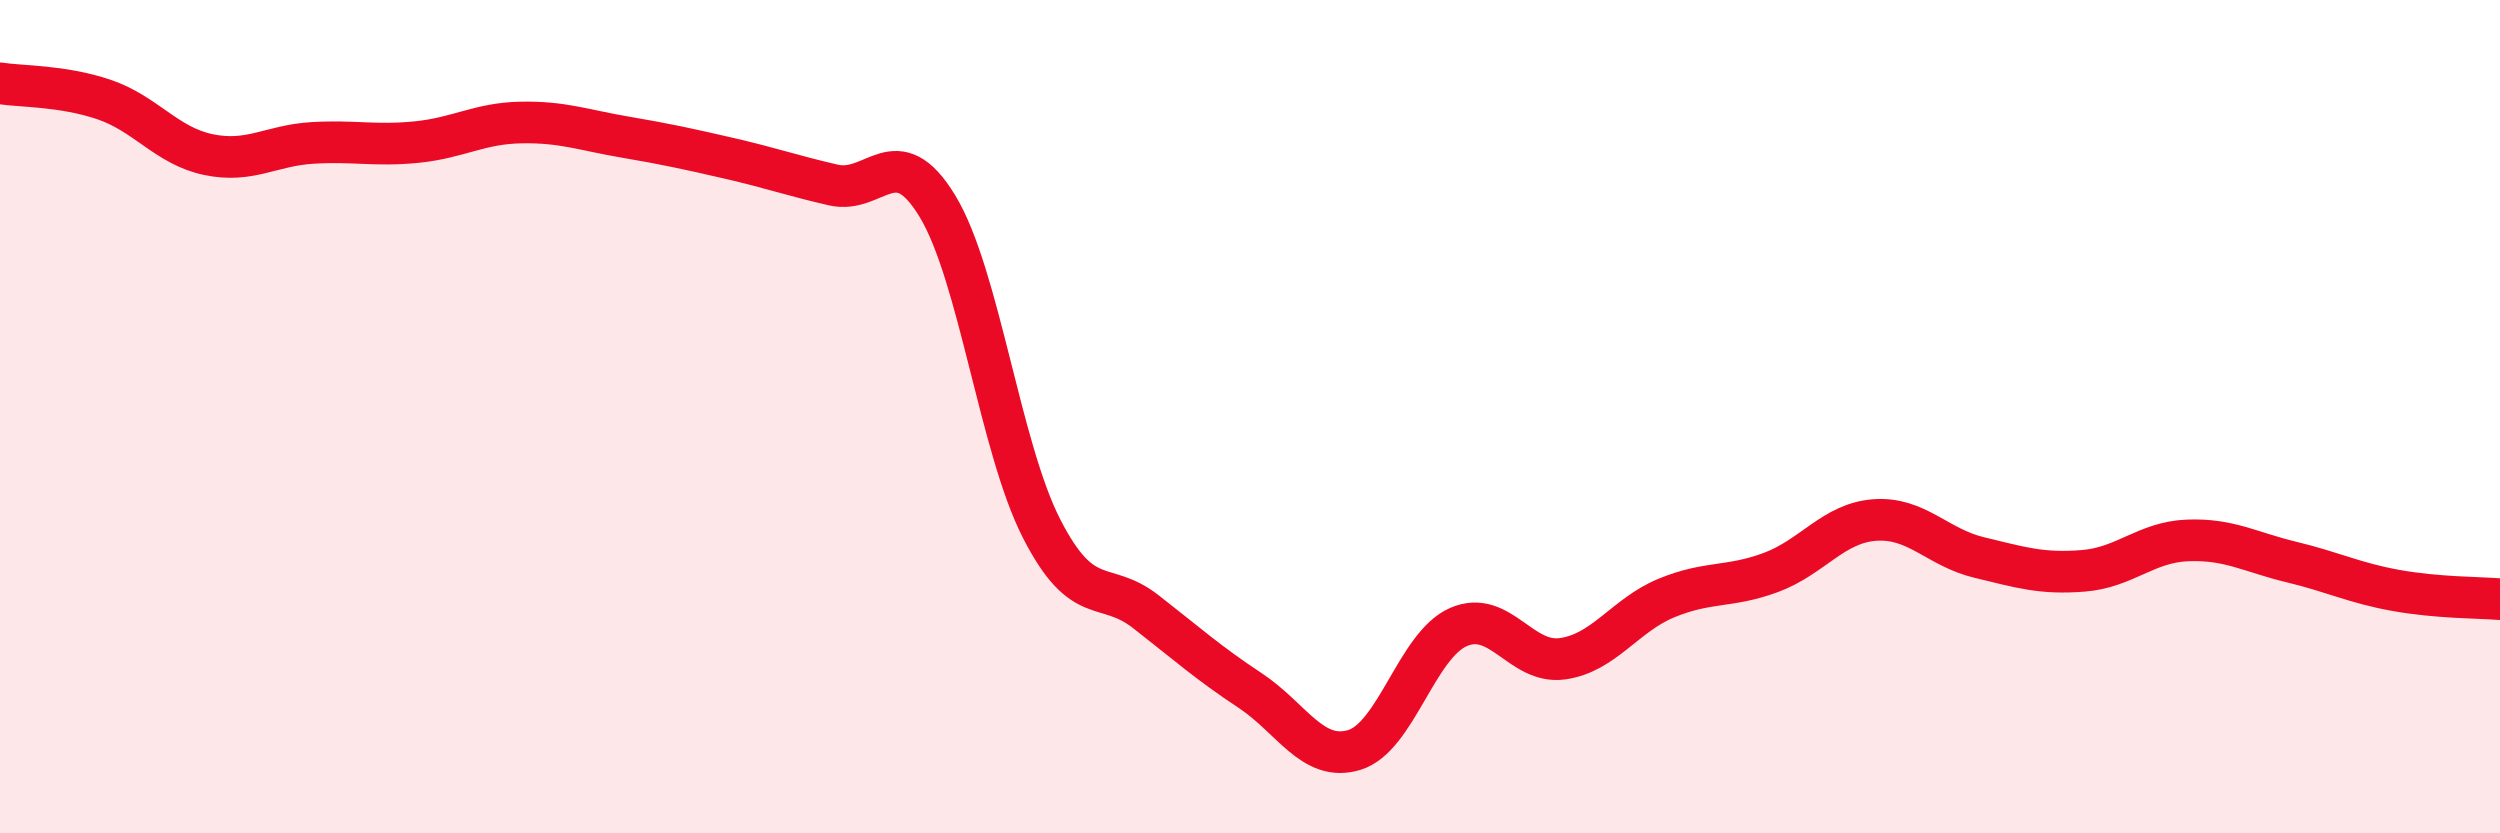 
    <svg width="60" height="20" viewBox="0 0 60 20" xmlns="http://www.w3.org/2000/svg">
      <path
        d="M 0,2 C 0.5,2.08 1.5,2.05 2.5,2.39 C 3.5,2.73 4,3.5 5,3.71 C 6,3.92 6.5,3.49 7.5,3.43 C 8.5,3.37 9,3.51 10,3.41 C 11,3.31 11.5,2.96 12.5,2.94 C 13.5,2.92 14,3.12 15,3.29 C 16,3.46 16.5,3.57 17.5,3.8 C 18.5,4.03 19,4.21 20,4.44 C 21,4.67 21.5,3.3 22.5,4.95 C 23.5,6.6 24,10.74 25,12.69 C 26,14.64 26.5,13.9 27.5,14.68 C 28.5,15.46 29,15.91 30,16.57 C 31,17.23 31.5,18.3 32.5,18 C 33.5,17.7 34,15.49 35,15.05 C 36,14.61 36.5,15.95 37.5,15.81 C 38.5,15.67 39,14.76 40,14.35 C 41,13.94 41.5,14.11 42.5,13.74 C 43.5,13.37 44,12.55 45,12.48 C 46,12.41 46.5,13.14 47.5,13.38 C 48.5,13.62 49,13.78 50,13.7 C 51,13.62 51.5,13.01 52.5,12.97 C 53.5,12.93 54,13.25 55,13.49 C 56,13.73 56.5,13.99 57.5,14.17 C 58.5,14.35 59.5,14.34 60,14.38L60 20L0 20Z"
        fill="#EB0A25"
        opacity="0.1"
        stroke-linecap="round"
        stroke-linejoin="round"
      />
      <path
        d="M 0,2 C 0.5,2.08 1.5,2.05 2.5,2.39 C 3.5,2.73 4,3.5 5,3.71 C 6,3.92 6.5,3.49 7.5,3.43 C 8.5,3.37 9,3.51 10,3.41 C 11,3.31 11.5,2.96 12.5,2.94 C 13.5,2.92 14,3.12 15,3.29 C 16,3.46 16.5,3.57 17.5,3.8 C 18.5,4.03 19,4.21 20,4.44 C 21,4.67 21.5,3.3 22.5,4.95 C 23.5,6.6 24,10.74 25,12.69 C 26,14.64 26.5,13.9 27.5,14.68 C 28.5,15.46 29,15.91 30,16.57 C 31,17.23 31.5,18.3 32.5,18 C 33.5,17.7 34,15.49 35,15.05 C 36,14.61 36.5,15.95 37.5,15.81 C 38.5,15.67 39,14.76 40,14.35 C 41,13.94 41.5,14.11 42.5,13.74 C 43.5,13.37 44,12.55 45,12.48 C 46,12.41 46.5,13.14 47.5,13.38 C 48.5,13.62 49,13.78 50,13.7 C 51,13.62 51.5,13.01 52.5,12.97 C 53.5,12.93 54,13.25 55,13.49 C 56,13.73 56.5,13.99 57.5,14.17 C 58.5,14.35 59.5,14.34 60,14.38"
        stroke="#EB0A25"
        stroke-width="1"
        fill="none"
        stroke-linecap="round"
        stroke-linejoin="round"
      />
    </svg>
  